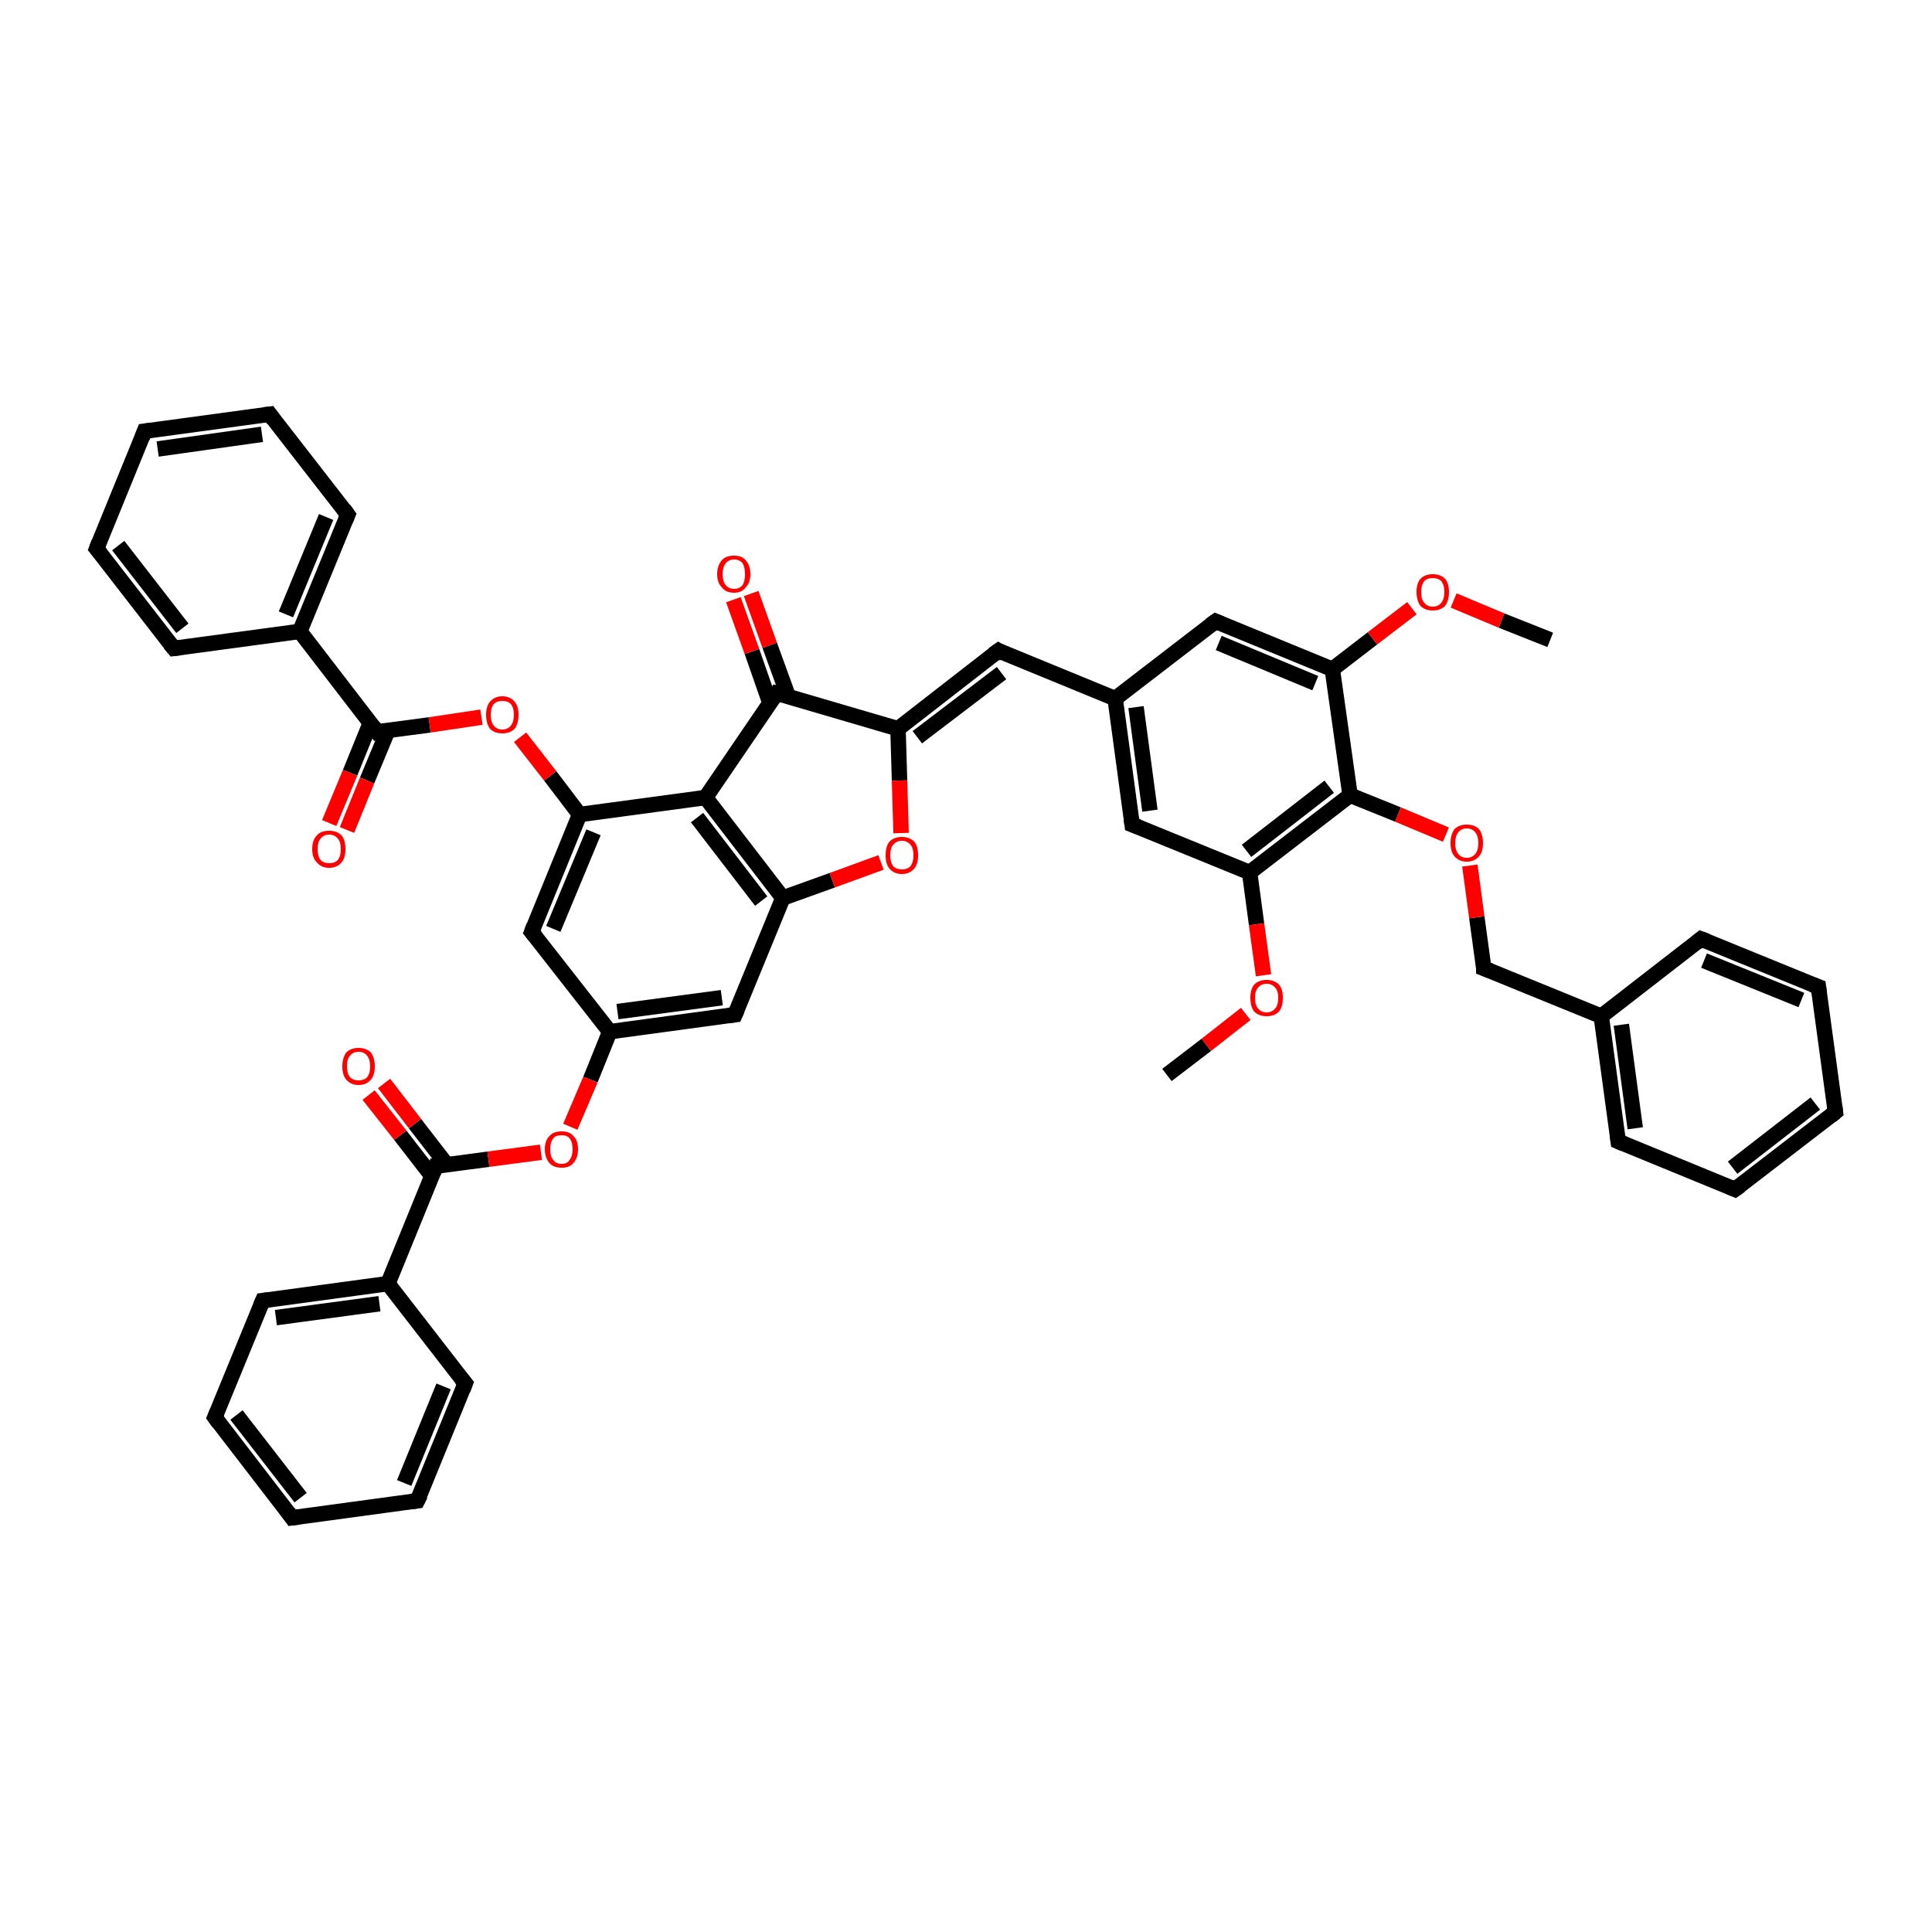 <?xml version='1.0' encoding='iso-8859-1'?>
<svg version='1.1' baseProfile='full'
              xmlns='http://www.w3.org/2000/svg'
                      xmlns:rdkit='http://www.rdkit.org/xml'
                      xmlns:xlink='http://www.w3.org/1999/xlink'
                  xml:space='preserve'
width='250px' height='250px' viewBox='0 0 250 250'>
<!-- END OF HEADER -->
<rect style='opacity:1.0;fill:#FFFFFF;stroke:none' width='250.0' height='250.0' x='0.0' y='0.0'> </rect>
<path class='bond-0 atom-0 atom-41' d='M 151.0,139.1 L 156.1,135.2' style='fill:none;fill-rule:evenodd;stroke:#000000;stroke-width:2.0px;stroke-linecap:butt;stroke-linejoin:miter;stroke-opacity:1' />
<path class='bond-0 atom-0 atom-41' d='M 156.1,135.2 L 161.2,131.2' style='fill:none;fill-rule:evenodd;stroke:#FF0000;stroke-width:2.0px;stroke-linecap:butt;stroke-linejoin:miter;stroke-opacity:1' />
<path class='bond-1 atom-1 atom-42' d='M 200.6,82.8 L 194.3,80.3' style='fill:none;fill-rule:evenodd;stroke:#000000;stroke-width:2.0px;stroke-linecap:butt;stroke-linejoin:miter;stroke-opacity:1' />
<path class='bond-1 atom-1 atom-42' d='M 194.3,80.3 L 188.1,77.7' style='fill:none;fill-rule:evenodd;stroke:#FF0000;stroke-width:2.0px;stroke-linecap:butt;stroke-linejoin:miter;stroke-opacity:1' />
<path class='bond-2 atom-2 atom-5' d='M 237.5,143.9 L 224.5,153.9' style='fill:none;fill-rule:evenodd;stroke:#000000;stroke-width:2.0px;stroke-linecap:butt;stroke-linejoin:miter;stroke-opacity:1' />
<path class='bond-2 atom-2 atom-5' d='M 234.9,142.8 L 224.2,151.1' style='fill:none;fill-rule:evenodd;stroke:#000000;stroke-width:2.0px;stroke-linecap:butt;stroke-linejoin:miter;stroke-opacity:1' />
<path class='bond-3 atom-2 atom-6' d='M 237.5,143.9 L 235.3,127.7' style='fill:none;fill-rule:evenodd;stroke:#000000;stroke-width:2.0px;stroke-linecap:butt;stroke-linejoin:miter;stroke-opacity:1' />
<path class='bond-4 atom-3 atom-7' d='M 37.8,196.4 L 27.8,183.4' style='fill:none;fill-rule:evenodd;stroke:#000000;stroke-width:2.0px;stroke-linecap:butt;stroke-linejoin:miter;stroke-opacity:1' />
<path class='bond-4 atom-3 atom-7' d='M 38.9,193.8 L 30.6,183.1' style='fill:none;fill-rule:evenodd;stroke:#000000;stroke-width:2.0px;stroke-linecap:butt;stroke-linejoin:miter;stroke-opacity:1' />
<path class='bond-5 atom-3 atom-8' d='M 37.8,196.4 L 54.0,194.2' style='fill:none;fill-rule:evenodd;stroke:#000000;stroke-width:2.0px;stroke-linecap:butt;stroke-linejoin:miter;stroke-opacity:1' />
<path class='bond-6 atom-4 atom-9' d='M 18.7,55.8 L 34.9,53.6' style='fill:none;fill-rule:evenodd;stroke:#000000;stroke-width:2.0px;stroke-linecap:butt;stroke-linejoin:miter;stroke-opacity:1' />
<path class='bond-6 atom-4 atom-9' d='M 20.4,58.1 L 33.9,56.2' style='fill:none;fill-rule:evenodd;stroke:#000000;stroke-width:2.0px;stroke-linecap:butt;stroke-linejoin:miter;stroke-opacity:1' />
<path class='bond-7 atom-4 atom-10' d='M 18.7,55.8 L 12.5,71.0' style='fill:none;fill-rule:evenodd;stroke:#000000;stroke-width:2.0px;stroke-linecap:butt;stroke-linejoin:miter;stroke-opacity:1' />
<path class='bond-8 atom-5 atom-11' d='M 224.5,153.9 L 209.4,147.7' style='fill:none;fill-rule:evenodd;stroke:#000000;stroke-width:2.0px;stroke-linecap:butt;stroke-linejoin:miter;stroke-opacity:1' />
<path class='bond-9 atom-6 atom-12' d='M 235.3,127.7 L 220.1,121.5' style='fill:none;fill-rule:evenodd;stroke:#000000;stroke-width:2.0px;stroke-linecap:butt;stroke-linejoin:miter;stroke-opacity:1' />
<path class='bond-9 atom-6 atom-12' d='M 233.1,129.4 L 220.5,124.3' style='fill:none;fill-rule:evenodd;stroke:#000000;stroke-width:2.0px;stroke-linecap:butt;stroke-linejoin:miter;stroke-opacity:1' />
<path class='bond-10 atom-7 atom-13' d='M 27.8,183.4 L 34.0,168.3' style='fill:none;fill-rule:evenodd;stroke:#000000;stroke-width:2.0px;stroke-linecap:butt;stroke-linejoin:miter;stroke-opacity:1' />
<path class='bond-11 atom-8 atom-14' d='M 54.0,194.2 L 60.2,179.0' style='fill:none;fill-rule:evenodd;stroke:#000000;stroke-width:2.0px;stroke-linecap:butt;stroke-linejoin:miter;stroke-opacity:1' />
<path class='bond-11 atom-8 atom-14' d='M 52.3,191.9 L 57.4,179.4' style='fill:none;fill-rule:evenodd;stroke:#000000;stroke-width:2.0px;stroke-linecap:butt;stroke-linejoin:miter;stroke-opacity:1' />
<path class='bond-12 atom-9 atom-15' d='M 34.9,53.6 L 45.0,66.6' style='fill:none;fill-rule:evenodd;stroke:#000000;stroke-width:2.0px;stroke-linecap:butt;stroke-linejoin:miter;stroke-opacity:1' />
<path class='bond-13 atom-10 atom-16' d='M 12.5,71.0 L 22.5,83.9' style='fill:none;fill-rule:evenodd;stroke:#000000;stroke-width:2.0px;stroke-linecap:butt;stroke-linejoin:miter;stroke-opacity:1' />
<path class='bond-13 atom-10 atom-16' d='M 15.3,70.6 L 23.6,81.3' style='fill:none;fill-rule:evenodd;stroke:#000000;stroke-width:2.0px;stroke-linecap:butt;stroke-linejoin:miter;stroke-opacity:1' />
<path class='bond-14 atom-11 atom-23' d='M 209.4,147.7 L 207.2,131.5' style='fill:none;fill-rule:evenodd;stroke:#000000;stroke-width:2.0px;stroke-linecap:butt;stroke-linejoin:miter;stroke-opacity:1' />
<path class='bond-14 atom-11 atom-23' d='M 211.6,146.0 L 209.8,132.6' style='fill:none;fill-rule:evenodd;stroke:#000000;stroke-width:2.0px;stroke-linecap:butt;stroke-linejoin:miter;stroke-opacity:1' />
<path class='bond-15 atom-12 atom-23' d='M 220.1,121.5 L 207.2,131.5' style='fill:none;fill-rule:evenodd;stroke:#000000;stroke-width:2.0px;stroke-linecap:butt;stroke-linejoin:miter;stroke-opacity:1' />
<path class='bond-16 atom-13 atom-25' d='M 34.0,168.3 L 50.2,166.1' style='fill:none;fill-rule:evenodd;stroke:#000000;stroke-width:2.0px;stroke-linecap:butt;stroke-linejoin:miter;stroke-opacity:1' />
<path class='bond-16 atom-13 atom-25' d='M 35.7,170.5 L 49.1,168.7' style='fill:none;fill-rule:evenodd;stroke:#000000;stroke-width:2.0px;stroke-linecap:butt;stroke-linejoin:miter;stroke-opacity:1' />
<path class='bond-17 atom-14 atom-25' d='M 60.2,179.0 L 50.2,166.1' style='fill:none;fill-rule:evenodd;stroke:#000000;stroke-width:2.0px;stroke-linecap:butt;stroke-linejoin:miter;stroke-opacity:1' />
<path class='bond-18 atom-15 atom-26' d='M 45.0,66.6 L 38.8,81.7' style='fill:none;fill-rule:evenodd;stroke:#000000;stroke-width:2.0px;stroke-linecap:butt;stroke-linejoin:miter;stroke-opacity:1' />
<path class='bond-18 atom-15 atom-26' d='M 42.2,66.9 L 37.0,79.5' style='fill:none;fill-rule:evenodd;stroke:#000000;stroke-width:2.0px;stroke-linecap:butt;stroke-linejoin:miter;stroke-opacity:1' />
<path class='bond-19 atom-16 atom-26' d='M 22.5,83.9 L 38.8,81.7' style='fill:none;fill-rule:evenodd;stroke:#000000;stroke-width:2.0px;stroke-linecap:butt;stroke-linejoin:miter;stroke-opacity:1' />
<path class='bond-20 atom-17 atom-24' d='M 129.2,84.2 L 144.3,90.4' style='fill:none;fill-rule:evenodd;stroke:#000000;stroke-width:2.0px;stroke-linecap:butt;stroke-linejoin:miter;stroke-opacity:1' />
<path class='bond-21 atom-17 atom-30' d='M 129.2,84.2 L 116.2,94.3' style='fill:none;fill-rule:evenodd;stroke:#000000;stroke-width:2.0px;stroke-linecap:butt;stroke-linejoin:miter;stroke-opacity:1' />
<path class='bond-21 atom-17 atom-30' d='M 129.6,87.1 L 118.7,95.4' style='fill:none;fill-rule:evenodd;stroke:#000000;stroke-width:2.0px;stroke-linecap:butt;stroke-linejoin:miter;stroke-opacity:1' />
<path class='bond-22 atom-18 atom-24' d='M 146.5,106.7 L 144.3,90.4' style='fill:none;fill-rule:evenodd;stroke:#000000;stroke-width:2.0px;stroke-linecap:butt;stroke-linejoin:miter;stroke-opacity:1' />
<path class='bond-22 atom-18 atom-24' d='M 148.8,104.9 L 147.0,91.5' style='fill:none;fill-rule:evenodd;stroke:#000000;stroke-width:2.0px;stroke-linecap:butt;stroke-linejoin:miter;stroke-opacity:1' />
<path class='bond-23 atom-18 atom-31' d='M 146.5,106.7 L 161.7,112.9' style='fill:none;fill-rule:evenodd;stroke:#000000;stroke-width:2.0px;stroke-linecap:butt;stroke-linejoin:miter;stroke-opacity:1' />
<path class='bond-24 atom-19 atom-24' d='M 157.3,80.4 L 144.3,90.4' style='fill:none;fill-rule:evenodd;stroke:#000000;stroke-width:2.0px;stroke-linecap:butt;stroke-linejoin:miter;stroke-opacity:1' />
<path class='bond-25 atom-19 atom-32' d='M 157.3,80.4 L 172.4,86.6' style='fill:none;fill-rule:evenodd;stroke:#000000;stroke-width:2.0px;stroke-linecap:butt;stroke-linejoin:miter;stroke-opacity:1' />
<path class='bond-25 atom-19 atom-32' d='M 157.7,83.2 L 170.2,88.4' style='fill:none;fill-rule:evenodd;stroke:#000000;stroke-width:2.0px;stroke-linecap:butt;stroke-linejoin:miter;stroke-opacity:1' />
<path class='bond-26 atom-20 atom-27' d='M 95.1,131.3 L 78.9,133.5' style='fill:none;fill-rule:evenodd;stroke:#000000;stroke-width:2.0px;stroke-linecap:butt;stroke-linejoin:miter;stroke-opacity:1' />
<path class='bond-26 atom-20 atom-27' d='M 93.4,129.1 L 79.9,130.9' style='fill:none;fill-rule:evenodd;stroke:#000000;stroke-width:2.0px;stroke-linecap:butt;stroke-linejoin:miter;stroke-opacity:1' />
<path class='bond-27 atom-20 atom-28' d='M 95.1,131.3 L 101.3,116.2' style='fill:none;fill-rule:evenodd;stroke:#000000;stroke-width:2.0px;stroke-linecap:butt;stroke-linejoin:miter;stroke-opacity:1' />
<path class='bond-28 atom-21 atom-27' d='M 68.8,120.6 L 78.9,133.5' style='fill:none;fill-rule:evenodd;stroke:#000000;stroke-width:2.0px;stroke-linecap:butt;stroke-linejoin:miter;stroke-opacity:1' />
<path class='bond-29 atom-21 atom-29' d='M 68.8,120.6 L 75.0,105.4' style='fill:none;fill-rule:evenodd;stroke:#000000;stroke-width:2.0px;stroke-linecap:butt;stroke-linejoin:miter;stroke-opacity:1' />
<path class='bond-29 atom-21 atom-29' d='M 71.6,120.2 L 76.8,107.7' style='fill:none;fill-rule:evenodd;stroke:#000000;stroke-width:2.0px;stroke-linecap:butt;stroke-linejoin:miter;stroke-opacity:1' />
<path class='bond-30 atom-22 atom-23' d='M 192.0,125.3 L 207.2,131.5' style='fill:none;fill-rule:evenodd;stroke:#000000;stroke-width:2.0px;stroke-linecap:butt;stroke-linejoin:miter;stroke-opacity:1' />
<path class='bond-31 atom-22 atom-43' d='M 192.0,125.3 L 191.1,118.7' style='fill:none;fill-rule:evenodd;stroke:#000000;stroke-width:2.0px;stroke-linecap:butt;stroke-linejoin:miter;stroke-opacity:1' />
<path class='bond-31 atom-22 atom-43' d='M 191.1,118.7 L 190.2,112.0' style='fill:none;fill-rule:evenodd;stroke:#FF0000;stroke-width:2.0px;stroke-linecap:butt;stroke-linejoin:miter;stroke-opacity:1' />
<path class='bond-32 atom-25 atom-36' d='M 50.2,166.1 L 56.4,150.9' style='fill:none;fill-rule:evenodd;stroke:#000000;stroke-width:2.0px;stroke-linecap:butt;stroke-linejoin:miter;stroke-opacity:1' />
<path class='bond-33 atom-26 atom-37' d='M 38.8,81.7 L 48.8,94.7' style='fill:none;fill-rule:evenodd;stroke:#000000;stroke-width:2.0px;stroke-linecap:butt;stroke-linejoin:miter;stroke-opacity:1' />
<path class='bond-34 atom-27 atom-44' d='M 78.9,133.5 L 76.4,139.7' style='fill:none;fill-rule:evenodd;stroke:#000000;stroke-width:2.0px;stroke-linecap:butt;stroke-linejoin:miter;stroke-opacity:1' />
<path class='bond-34 atom-27 atom-44' d='M 76.4,139.7 L 73.8,145.8' style='fill:none;fill-rule:evenodd;stroke:#FF0000;stroke-width:2.0px;stroke-linecap:butt;stroke-linejoin:miter;stroke-opacity:1' />
<path class='bond-35 atom-28 atom-33' d='M 101.3,116.2 L 91.3,103.2' style='fill:none;fill-rule:evenodd;stroke:#000000;stroke-width:2.0px;stroke-linecap:butt;stroke-linejoin:miter;stroke-opacity:1' />
<path class='bond-35 atom-28 atom-33' d='M 98.5,116.6 L 90.2,105.8' style='fill:none;fill-rule:evenodd;stroke:#000000;stroke-width:2.0px;stroke-linecap:butt;stroke-linejoin:miter;stroke-opacity:1' />
<path class='bond-36 atom-28 atom-45' d='M 101.3,116.2 L 107.7,113.9' style='fill:none;fill-rule:evenodd;stroke:#000000;stroke-width:2.0px;stroke-linecap:butt;stroke-linejoin:miter;stroke-opacity:1' />
<path class='bond-36 atom-28 atom-45' d='M 107.7,113.9 L 114.0,111.6' style='fill:none;fill-rule:evenodd;stroke:#FF0000;stroke-width:2.0px;stroke-linecap:butt;stroke-linejoin:miter;stroke-opacity:1' />
<path class='bond-37 atom-29 atom-33' d='M 75.0,105.4 L 91.3,103.2' style='fill:none;fill-rule:evenodd;stroke:#000000;stroke-width:2.0px;stroke-linecap:butt;stroke-linejoin:miter;stroke-opacity:1' />
<path class='bond-38 atom-29 atom-46' d='M 75.0,105.4 L 71.2,100.4' style='fill:none;fill-rule:evenodd;stroke:#000000;stroke-width:2.0px;stroke-linecap:butt;stroke-linejoin:miter;stroke-opacity:1' />
<path class='bond-38 atom-29 atom-46' d='M 71.2,100.4 L 67.3,95.4' style='fill:none;fill-rule:evenodd;stroke:#FF0000;stroke-width:2.0px;stroke-linecap:butt;stroke-linejoin:miter;stroke-opacity:1' />
<path class='bond-39 atom-30 atom-34' d='M 116.2,94.3 L 100.5,89.7' style='fill:none;fill-rule:evenodd;stroke:#000000;stroke-width:2.0px;stroke-linecap:butt;stroke-linejoin:miter;stroke-opacity:1' />
<path class='bond-40 atom-30 atom-45' d='M 116.2,94.3 L 116.4,101.0' style='fill:none;fill-rule:evenodd;stroke:#000000;stroke-width:2.0px;stroke-linecap:butt;stroke-linejoin:miter;stroke-opacity:1' />
<path class='bond-40 atom-30 atom-45' d='M 116.4,101.0 L 116.6,107.8' style='fill:none;fill-rule:evenodd;stroke:#FF0000;stroke-width:2.0px;stroke-linecap:butt;stroke-linejoin:miter;stroke-opacity:1' />
<path class='bond-41 atom-31 atom-35' d='M 161.7,112.9 L 174.7,102.9' style='fill:none;fill-rule:evenodd;stroke:#000000;stroke-width:2.0px;stroke-linecap:butt;stroke-linejoin:miter;stroke-opacity:1' />
<path class='bond-41 atom-31 atom-35' d='M 161.3,110.1 L 172.0,101.8' style='fill:none;fill-rule:evenodd;stroke:#000000;stroke-width:2.0px;stroke-linecap:butt;stroke-linejoin:miter;stroke-opacity:1' />
<path class='bond-42 atom-31 atom-41' d='M 161.7,112.9 L 162.6,119.6' style='fill:none;fill-rule:evenodd;stroke:#000000;stroke-width:2.0px;stroke-linecap:butt;stroke-linejoin:miter;stroke-opacity:1' />
<path class='bond-42 atom-31 atom-41' d='M 162.6,119.6 L 163.5,126.2' style='fill:none;fill-rule:evenodd;stroke:#FF0000;stroke-width:2.0px;stroke-linecap:butt;stroke-linejoin:miter;stroke-opacity:1' />
<path class='bond-43 atom-32 atom-35' d='M 172.4,86.6 L 174.7,102.9' style='fill:none;fill-rule:evenodd;stroke:#000000;stroke-width:2.0px;stroke-linecap:butt;stroke-linejoin:miter;stroke-opacity:1' />
<path class='bond-44 atom-32 atom-42' d='M 172.4,86.6 L 177.6,82.6' style='fill:none;fill-rule:evenodd;stroke:#000000;stroke-width:2.0px;stroke-linecap:butt;stroke-linejoin:miter;stroke-opacity:1' />
<path class='bond-44 atom-32 atom-42' d='M 177.6,82.6 L 182.7,78.7' style='fill:none;fill-rule:evenodd;stroke:#FF0000;stroke-width:2.0px;stroke-linecap:butt;stroke-linejoin:miter;stroke-opacity:1' />
<path class='bond-45 atom-33 atom-34' d='M 91.3,103.2 L 100.5,89.7' style='fill:none;fill-rule:evenodd;stroke:#000000;stroke-width:2.0px;stroke-linecap:butt;stroke-linejoin:miter;stroke-opacity:1' />
<path class='bond-46 atom-34 atom-38' d='M 102.0,90.1 L 99.6,83.5' style='fill:none;fill-rule:evenodd;stroke:#000000;stroke-width:2.0px;stroke-linecap:butt;stroke-linejoin:miter;stroke-opacity:1' />
<path class='bond-46 atom-34 atom-38' d='M 99.6,83.5 L 97.2,76.8' style='fill:none;fill-rule:evenodd;stroke:#FF0000;stroke-width:2.0px;stroke-linecap:butt;stroke-linejoin:miter;stroke-opacity:1' />
<path class='bond-46 atom-34 atom-38' d='M 99.6,90.9 L 97.3,84.3' style='fill:none;fill-rule:evenodd;stroke:#000000;stroke-width:2.0px;stroke-linecap:butt;stroke-linejoin:miter;stroke-opacity:1' />
<path class='bond-46 atom-34 atom-38' d='M 97.3,84.3 L 94.9,77.6' style='fill:none;fill-rule:evenodd;stroke:#FF0000;stroke-width:2.0px;stroke-linecap:butt;stroke-linejoin:miter;stroke-opacity:1' />
<path class='bond-47 atom-35 atom-43' d='M 174.7,102.9 L 180.9,105.4' style='fill:none;fill-rule:evenodd;stroke:#000000;stroke-width:2.0px;stroke-linecap:butt;stroke-linejoin:miter;stroke-opacity:1' />
<path class='bond-47 atom-35 atom-43' d='M 180.9,105.4 L 187.1,108.0' style='fill:none;fill-rule:evenodd;stroke:#FF0000;stroke-width:2.0px;stroke-linecap:butt;stroke-linejoin:miter;stroke-opacity:1' />
<path class='bond-48 atom-36 atom-39' d='M 57.8,150.7 L 53.7,145.4' style='fill:none;fill-rule:evenodd;stroke:#000000;stroke-width:2.0px;stroke-linecap:butt;stroke-linejoin:miter;stroke-opacity:1' />
<path class='bond-48 atom-36 atom-39' d='M 53.7,145.4 L 49.7,140.2' style='fill:none;fill-rule:evenodd;stroke:#FF0000;stroke-width:2.0px;stroke-linecap:butt;stroke-linejoin:miter;stroke-opacity:1' />
<path class='bond-48 atom-36 atom-39' d='M 55.9,152.2 L 51.8,146.9' style='fill:none;fill-rule:evenodd;stroke:#000000;stroke-width:2.0px;stroke-linecap:butt;stroke-linejoin:miter;stroke-opacity:1' />
<path class='bond-48 atom-36 atom-39' d='M 51.8,146.9 L 47.7,141.7' style='fill:none;fill-rule:evenodd;stroke:#FF0000;stroke-width:2.0px;stroke-linecap:butt;stroke-linejoin:miter;stroke-opacity:1' />
<path class='bond-49 atom-36 atom-44' d='M 56.4,150.9 L 63.2,150.0' style='fill:none;fill-rule:evenodd;stroke:#000000;stroke-width:2.0px;stroke-linecap:butt;stroke-linejoin:miter;stroke-opacity:1' />
<path class='bond-49 atom-36 atom-44' d='M 63.2,150.0 L 70.0,149.1' style='fill:none;fill-rule:evenodd;stroke:#FF0000;stroke-width:2.0px;stroke-linecap:butt;stroke-linejoin:miter;stroke-opacity:1' />
<path class='bond-50 atom-37 atom-40' d='M 47.9,93.6 L 45.3,100.0' style='fill:none;fill-rule:evenodd;stroke:#000000;stroke-width:2.0px;stroke-linecap:butt;stroke-linejoin:miter;stroke-opacity:1' />
<path class='bond-50 atom-37 atom-40' d='M 45.3,100.0 L 42.6,106.5' style='fill:none;fill-rule:evenodd;stroke:#FF0000;stroke-width:2.0px;stroke-linecap:butt;stroke-linejoin:miter;stroke-opacity:1' />
<path class='bond-50 atom-37 atom-40' d='M 50.2,94.5 L 47.5,101.0' style='fill:none;fill-rule:evenodd;stroke:#000000;stroke-width:2.0px;stroke-linecap:butt;stroke-linejoin:miter;stroke-opacity:1' />
<path class='bond-50 atom-37 atom-40' d='M 47.5,101.0 L 44.9,107.4' style='fill:none;fill-rule:evenodd;stroke:#FF0000;stroke-width:2.0px;stroke-linecap:butt;stroke-linejoin:miter;stroke-opacity:1' />
<path class='bond-51 atom-37 atom-46' d='M 48.8,94.7 L 55.6,93.8' style='fill:none;fill-rule:evenodd;stroke:#000000;stroke-width:2.0px;stroke-linecap:butt;stroke-linejoin:miter;stroke-opacity:1' />
<path class='bond-51 atom-37 atom-46' d='M 55.6,93.8 L 62.3,92.8' style='fill:none;fill-rule:evenodd;stroke:#FF0000;stroke-width:2.0px;stroke-linecap:butt;stroke-linejoin:miter;stroke-opacity:1' />
<path d='M 236.9,144.4 L 237.5,143.9 L 237.4,143.1' style='fill:none;stroke:#000000;stroke-width:2.0px;stroke-linecap:butt;stroke-linejoin:miter;stroke-opacity:1;' />
<path d='M 37.3,195.7 L 37.8,196.4 L 38.6,196.3' style='fill:none;stroke:#000000;stroke-width:2.0px;stroke-linecap:butt;stroke-linejoin:miter;stroke-opacity:1;' />
<path d='M 19.5,55.7 L 18.7,55.8 L 18.4,56.6' style='fill:none;stroke:#000000;stroke-width:2.0px;stroke-linecap:butt;stroke-linejoin:miter;stroke-opacity:1;' />
<path d='M 225.2,153.4 L 224.5,153.9 L 223.8,153.6' style='fill:none;stroke:#000000;stroke-width:2.0px;stroke-linecap:butt;stroke-linejoin:miter;stroke-opacity:1;' />
<path d='M 235.4,128.5 L 235.3,127.7 L 234.5,127.4' style='fill:none;stroke:#000000;stroke-width:2.0px;stroke-linecap:butt;stroke-linejoin:miter;stroke-opacity:1;' />
<path d='M 28.3,184.1 L 27.8,183.4 L 28.1,182.7' style='fill:none;stroke:#000000;stroke-width:2.0px;stroke-linecap:butt;stroke-linejoin:miter;stroke-opacity:1;' />
<path d='M 53.2,194.3 L 54.0,194.2 L 54.4,193.4' style='fill:none;stroke:#000000;stroke-width:2.0px;stroke-linecap:butt;stroke-linejoin:miter;stroke-opacity:1;' />
<path d='M 34.1,53.7 L 34.9,53.6 L 35.4,54.3' style='fill:none;stroke:#000000;stroke-width:2.0px;stroke-linecap:butt;stroke-linejoin:miter;stroke-opacity:1;' />
<path d='M 12.8,70.2 L 12.5,71.0 L 13.0,71.6' style='fill:none;stroke:#000000;stroke-width:2.0px;stroke-linecap:butt;stroke-linejoin:miter;stroke-opacity:1;' />
<path d='M 210.1,148.0 L 209.4,147.7 L 209.3,146.9' style='fill:none;stroke:#000000;stroke-width:2.0px;stroke-linecap:butt;stroke-linejoin:miter;stroke-opacity:1;' />
<path d='M 220.9,121.8 L 220.1,121.5 L 219.5,122.0' style='fill:none;stroke:#000000;stroke-width:2.0px;stroke-linecap:butt;stroke-linejoin:miter;stroke-opacity:1;' />
<path d='M 33.7,169.0 L 34.0,168.3 L 34.8,168.2' style='fill:none;stroke:#000000;stroke-width:2.0px;stroke-linecap:butt;stroke-linejoin:miter;stroke-opacity:1;' />
<path d='M 59.9,179.8 L 60.2,179.0 L 59.7,178.4' style='fill:none;stroke:#000000;stroke-width:2.0px;stroke-linecap:butt;stroke-linejoin:miter;stroke-opacity:1;' />
<path d='M 44.5,65.9 L 45.0,66.6 L 44.7,67.3' style='fill:none;stroke:#000000;stroke-width:2.0px;stroke-linecap:butt;stroke-linejoin:miter;stroke-opacity:1;' />
<path d='M 22.0,83.3 L 22.5,83.9 L 23.3,83.8' style='fill:none;stroke:#000000;stroke-width:2.0px;stroke-linecap:butt;stroke-linejoin:miter;stroke-opacity:1;' />
<path d='M 129.9,84.6 L 129.2,84.2 L 128.5,84.7' style='fill:none;stroke:#000000;stroke-width:2.0px;stroke-linecap:butt;stroke-linejoin:miter;stroke-opacity:1;' />
<path d='M 146.4,105.9 L 146.5,106.7 L 147.3,107.0' style='fill:none;stroke:#000000;stroke-width:2.0px;stroke-linecap:butt;stroke-linejoin:miter;stroke-opacity:1;' />
<path d='M 156.6,80.9 L 157.3,80.4 L 158.0,80.7' style='fill:none;stroke:#000000;stroke-width:2.0px;stroke-linecap:butt;stroke-linejoin:miter;stroke-opacity:1;' />
<path d='M 94.3,131.4 L 95.1,131.3 L 95.4,130.6' style='fill:none;stroke:#000000;stroke-width:2.0px;stroke-linecap:butt;stroke-linejoin:miter;stroke-opacity:1;' />
<path d='M 69.3,121.2 L 68.8,120.6 L 69.1,119.8' style='fill:none;stroke:#000000;stroke-width:2.0px;stroke-linecap:butt;stroke-linejoin:miter;stroke-opacity:1;' />
<path d='M 192.8,125.6 L 192.0,125.3 L 192.0,125.0' style='fill:none;stroke:#000000;stroke-width:2.0px;stroke-linecap:butt;stroke-linejoin:miter;stroke-opacity:1;' />
<path d='M 101.3,89.9 L 100.5,89.7 L 100.0,90.4' style='fill:none;stroke:#000000;stroke-width:2.0px;stroke-linecap:butt;stroke-linejoin:miter;stroke-opacity:1;' />
<path d='M 56.1,151.7 L 56.4,150.9 L 56.8,150.9' style='fill:none;stroke:#000000;stroke-width:2.0px;stroke-linecap:butt;stroke-linejoin:miter;stroke-opacity:1;' />
<path d='M 48.3,94.0 L 48.8,94.7 L 49.1,94.6' style='fill:none;stroke:#000000;stroke-width:2.0px;stroke-linecap:butt;stroke-linejoin:miter;stroke-opacity:1;' />
<path class='atom-38' d='M 92.8 74.3
Q 92.8 73.2, 93.4 72.5
Q 93.9 71.9, 95.0 71.9
Q 96.0 71.9, 96.5 72.5
Q 97.1 73.2, 97.1 74.3
Q 97.1 75.4, 96.5 76.0
Q 96.0 76.7, 95.0 76.7
Q 93.9 76.7, 93.4 76.0
Q 92.8 75.4, 92.8 74.3
M 95.0 76.2
Q 95.7 76.2, 96.1 75.7
Q 96.4 75.2, 96.4 74.3
Q 96.4 73.4, 96.1 72.9
Q 95.7 72.4, 95.0 72.4
Q 94.3 72.4, 93.9 72.9
Q 93.5 73.4, 93.5 74.3
Q 93.5 75.2, 93.9 75.7
Q 94.3 76.2, 95.0 76.2
' fill='#FF0000'/>
<path class='atom-39' d='M 44.3 138.0
Q 44.3 136.9, 44.8 136.2
Q 45.4 135.6, 46.4 135.6
Q 47.4 135.6, 48.0 136.2
Q 48.5 136.9, 48.5 138.0
Q 48.5 139.1, 48.0 139.7
Q 47.4 140.4, 46.4 140.4
Q 45.4 140.4, 44.8 139.7
Q 44.3 139.1, 44.3 138.0
M 46.4 139.8
Q 47.1 139.8, 47.5 139.4
Q 47.9 138.9, 47.9 138.0
Q 47.9 137.1, 47.5 136.6
Q 47.1 136.1, 46.4 136.1
Q 45.7 136.1, 45.3 136.6
Q 44.9 137.0, 44.9 138.0
Q 44.9 138.9, 45.3 139.4
Q 45.7 139.8, 46.4 139.8
' fill='#FF0000'/>
<path class='atom-40' d='M 40.4 109.9
Q 40.4 108.7, 41.0 108.1
Q 41.5 107.5, 42.6 107.5
Q 43.6 107.5, 44.2 108.1
Q 44.7 108.7, 44.7 109.9
Q 44.7 111.0, 44.2 111.6
Q 43.6 112.3, 42.6 112.3
Q 41.6 112.3, 41.0 111.6
Q 40.4 111.0, 40.4 109.9
M 42.6 111.7
Q 43.3 111.7, 43.7 111.3
Q 44.1 110.8, 44.1 109.9
Q 44.1 108.9, 43.7 108.5
Q 43.3 108.0, 42.6 108.0
Q 41.9 108.0, 41.5 108.5
Q 41.1 108.9, 41.1 109.9
Q 41.1 110.8, 41.5 111.3
Q 41.9 111.7, 42.6 111.7
' fill='#FF0000'/>
<path class='atom-41' d='M 161.8 129.1
Q 161.8 128.0, 162.3 127.4
Q 162.9 126.8, 163.9 126.8
Q 164.9 126.8, 165.5 127.4
Q 166.0 128.0, 166.0 129.1
Q 166.0 130.3, 165.5 130.9
Q 164.9 131.5, 163.9 131.5
Q 162.9 131.5, 162.3 130.9
Q 161.8 130.3, 161.8 129.1
M 163.9 131.0
Q 164.6 131.0, 165.0 130.5
Q 165.4 130.1, 165.4 129.1
Q 165.4 128.2, 165.0 127.8
Q 164.6 127.3, 163.9 127.3
Q 163.2 127.3, 162.8 127.8
Q 162.4 128.2, 162.4 129.1
Q 162.4 130.1, 162.8 130.5
Q 163.2 131.0, 163.9 131.0
' fill='#FF0000'/>
<path class='atom-42' d='M 183.3 76.6
Q 183.3 75.5, 183.8 74.9
Q 184.4 74.3, 185.4 74.3
Q 186.4 74.3, 187.0 74.9
Q 187.5 75.5, 187.5 76.6
Q 187.5 77.7, 187.0 78.4
Q 186.4 79.0, 185.4 79.0
Q 184.4 79.0, 183.8 78.4
Q 183.3 77.7, 183.3 76.6
M 185.4 78.5
Q 186.1 78.5, 186.5 78.0
Q 186.9 77.5, 186.9 76.6
Q 186.9 75.7, 186.5 75.2
Q 186.1 74.8, 185.4 74.8
Q 184.7 74.8, 184.3 75.2
Q 183.9 75.7, 183.9 76.6
Q 183.9 77.6, 184.3 78.0
Q 184.7 78.5, 185.4 78.5
' fill='#FF0000'/>
<path class='atom-43' d='M 187.7 109.1
Q 187.7 108.0, 188.2 107.3
Q 188.8 106.7, 189.8 106.7
Q 190.8 106.7, 191.4 107.3
Q 191.9 108.0, 191.9 109.1
Q 191.9 110.2, 191.4 110.8
Q 190.8 111.5, 189.8 111.5
Q 188.8 111.5, 188.2 110.8
Q 187.7 110.2, 187.7 109.1
M 189.8 111.0
Q 190.5 111.0, 190.9 110.5
Q 191.3 110.0, 191.3 109.1
Q 191.3 108.2, 190.9 107.7
Q 190.5 107.2, 189.8 107.2
Q 189.1 107.2, 188.7 107.7
Q 188.3 108.2, 188.3 109.1
Q 188.3 110.0, 188.7 110.5
Q 189.1 111.0, 189.8 111.0
' fill='#FF0000'/>
<path class='atom-44' d='M 70.5 148.7
Q 70.5 147.6, 71.1 147.0
Q 71.6 146.4, 72.7 146.4
Q 73.7 146.4, 74.2 147.0
Q 74.8 147.6, 74.8 148.7
Q 74.8 149.8, 74.2 150.5
Q 73.7 151.1, 72.7 151.1
Q 71.6 151.1, 71.1 150.5
Q 70.5 149.8, 70.5 148.7
M 72.7 150.6
Q 73.4 150.6, 73.7 150.1
Q 74.1 149.6, 74.1 148.7
Q 74.1 147.8, 73.7 147.3
Q 73.4 146.9, 72.7 146.9
Q 71.9 146.9, 71.6 147.3
Q 71.2 147.8, 71.2 148.7
Q 71.2 149.7, 71.6 150.1
Q 71.9 150.6, 72.7 150.6
' fill='#FF0000'/>
<path class='atom-45' d='M 114.6 110.7
Q 114.6 109.5, 115.1 108.9
Q 115.7 108.3, 116.7 108.3
Q 117.7 108.3, 118.3 108.9
Q 118.8 109.5, 118.8 110.7
Q 118.8 111.8, 118.3 112.4
Q 117.7 113.1, 116.7 113.1
Q 115.7 113.1, 115.1 112.4
Q 114.6 111.8, 114.6 110.7
M 116.7 112.5
Q 117.4 112.5, 117.8 112.1
Q 118.2 111.6, 118.2 110.7
Q 118.2 109.7, 117.8 109.3
Q 117.4 108.8, 116.7 108.8
Q 116.0 108.8, 115.6 109.3
Q 115.2 109.7, 115.2 110.7
Q 115.2 111.6, 115.6 112.1
Q 116.0 112.5, 116.7 112.5
' fill='#FF0000'/>
<path class='atom-46' d='M 62.9 92.5
Q 62.9 91.4, 63.4 90.8
Q 64.0 90.1, 65.0 90.1
Q 66.0 90.1, 66.6 90.8
Q 67.1 91.4, 67.1 92.5
Q 67.1 93.6, 66.6 94.3
Q 66.0 94.9, 65.0 94.9
Q 64.0 94.9, 63.4 94.3
Q 62.9 93.6, 62.9 92.5
M 65.0 94.4
Q 65.7 94.4, 66.1 93.9
Q 66.5 93.4, 66.5 92.5
Q 66.5 91.6, 66.1 91.1
Q 65.7 90.7, 65.0 90.7
Q 64.3 90.7, 63.9 91.1
Q 63.5 91.6, 63.5 92.5
Q 63.5 93.4, 63.9 93.9
Q 64.3 94.4, 65.0 94.4
' fill='#FF0000'/>
</svg>
